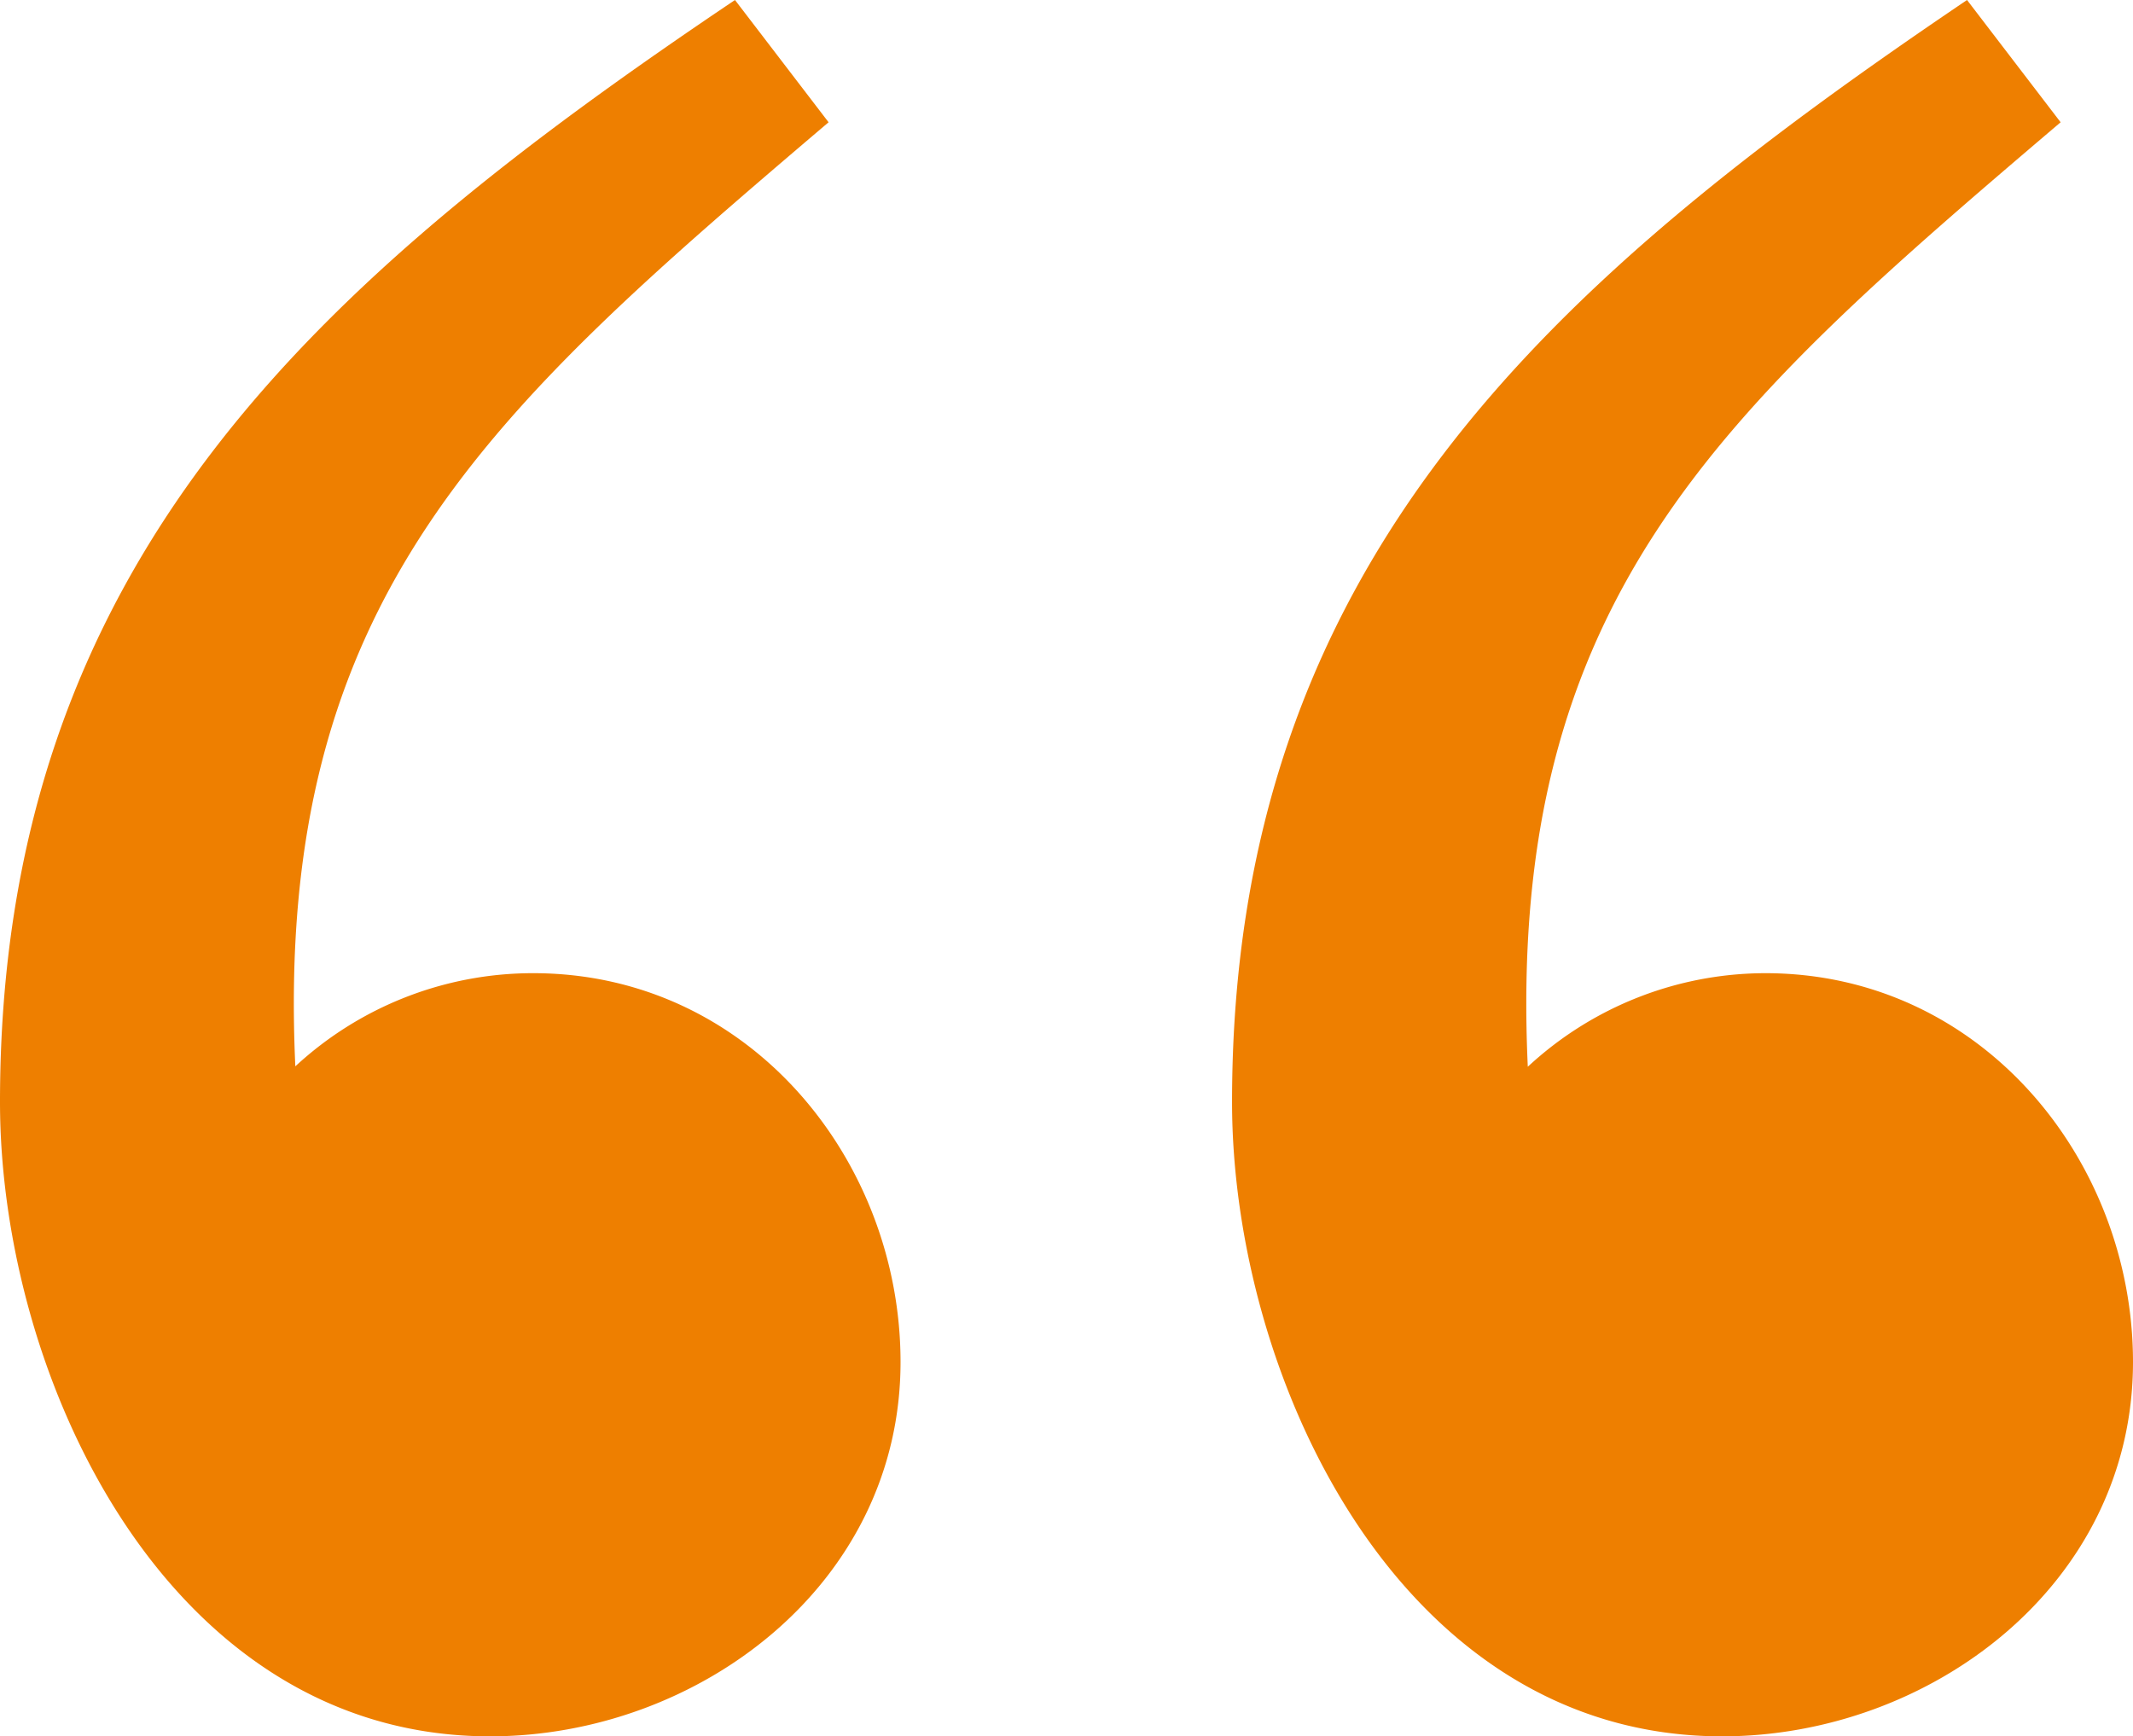 <?xml version="1.0" encoding="UTF-8"?> <svg xmlns="http://www.w3.org/2000/svg" xmlns:xlink="http://www.w3.org/1999/xlink" viewBox="0 0 51.28 41.75"><defs><style>.aa2d2145-0c9d-4900-9715-def4dc38ea1c{fill:none;}.b0aec0bf-8471-4034-b24b-6d7b3cd02d92{clip-path:url(#b3e045be-5603-454d-bcec-681d2694172f);}.abdc1c55-0a4a-49c4-8d89-e1c6c8919ecd{fill:#ee7f00;}</style><clipPath id="b3e045be-5603-454d-bcec-681d2694172f" transform="translate(0 0)"><rect class="aa2d2145-0c9d-4900-9715-def4dc38ea1c" width="51.28" height="41.75"></rect></clipPath></defs><g id="fd601730-7a5b-43a4-9f7a-0e76f76ed7b3" data-name="Livello 2"><g id="f3a051bd-d4a1-4418-a09b-b467dd46240a" data-name="Livello 1"><g class="b0aec0bf-8471-4034-b24b-6d7b3cd02d92"><path class="abdc1c55-0a4a-49c4-8d89-e1c6c8919ecd" d="M17.67,0C7.62,6.76,0,13.51,0,26.5c0,6.59,4,15.25,11.78,15.25,5,0,9.87-3.64,9.87-9,0-4.85-3.63-9.35-8.83-9.35A8.41,8.41,0,0,0,7.1,25.64C6.58,14.38,11.78,9.87,19.92,2.94ZM47.29,0c-10,6.76-17.67,13.51-17.67,26.5,0,6.59,4,15.25,11.78,15.25,5,0,9.88-3.64,9.88-9,0-4.85-3.64-9.35-8.84-9.35a8.41,8.41,0,0,0-5.71,2.25C36.21,14.38,41.4,9.87,49.54,2.94Z" transform="translate(0 0)"></path></g></g></g></svg> 